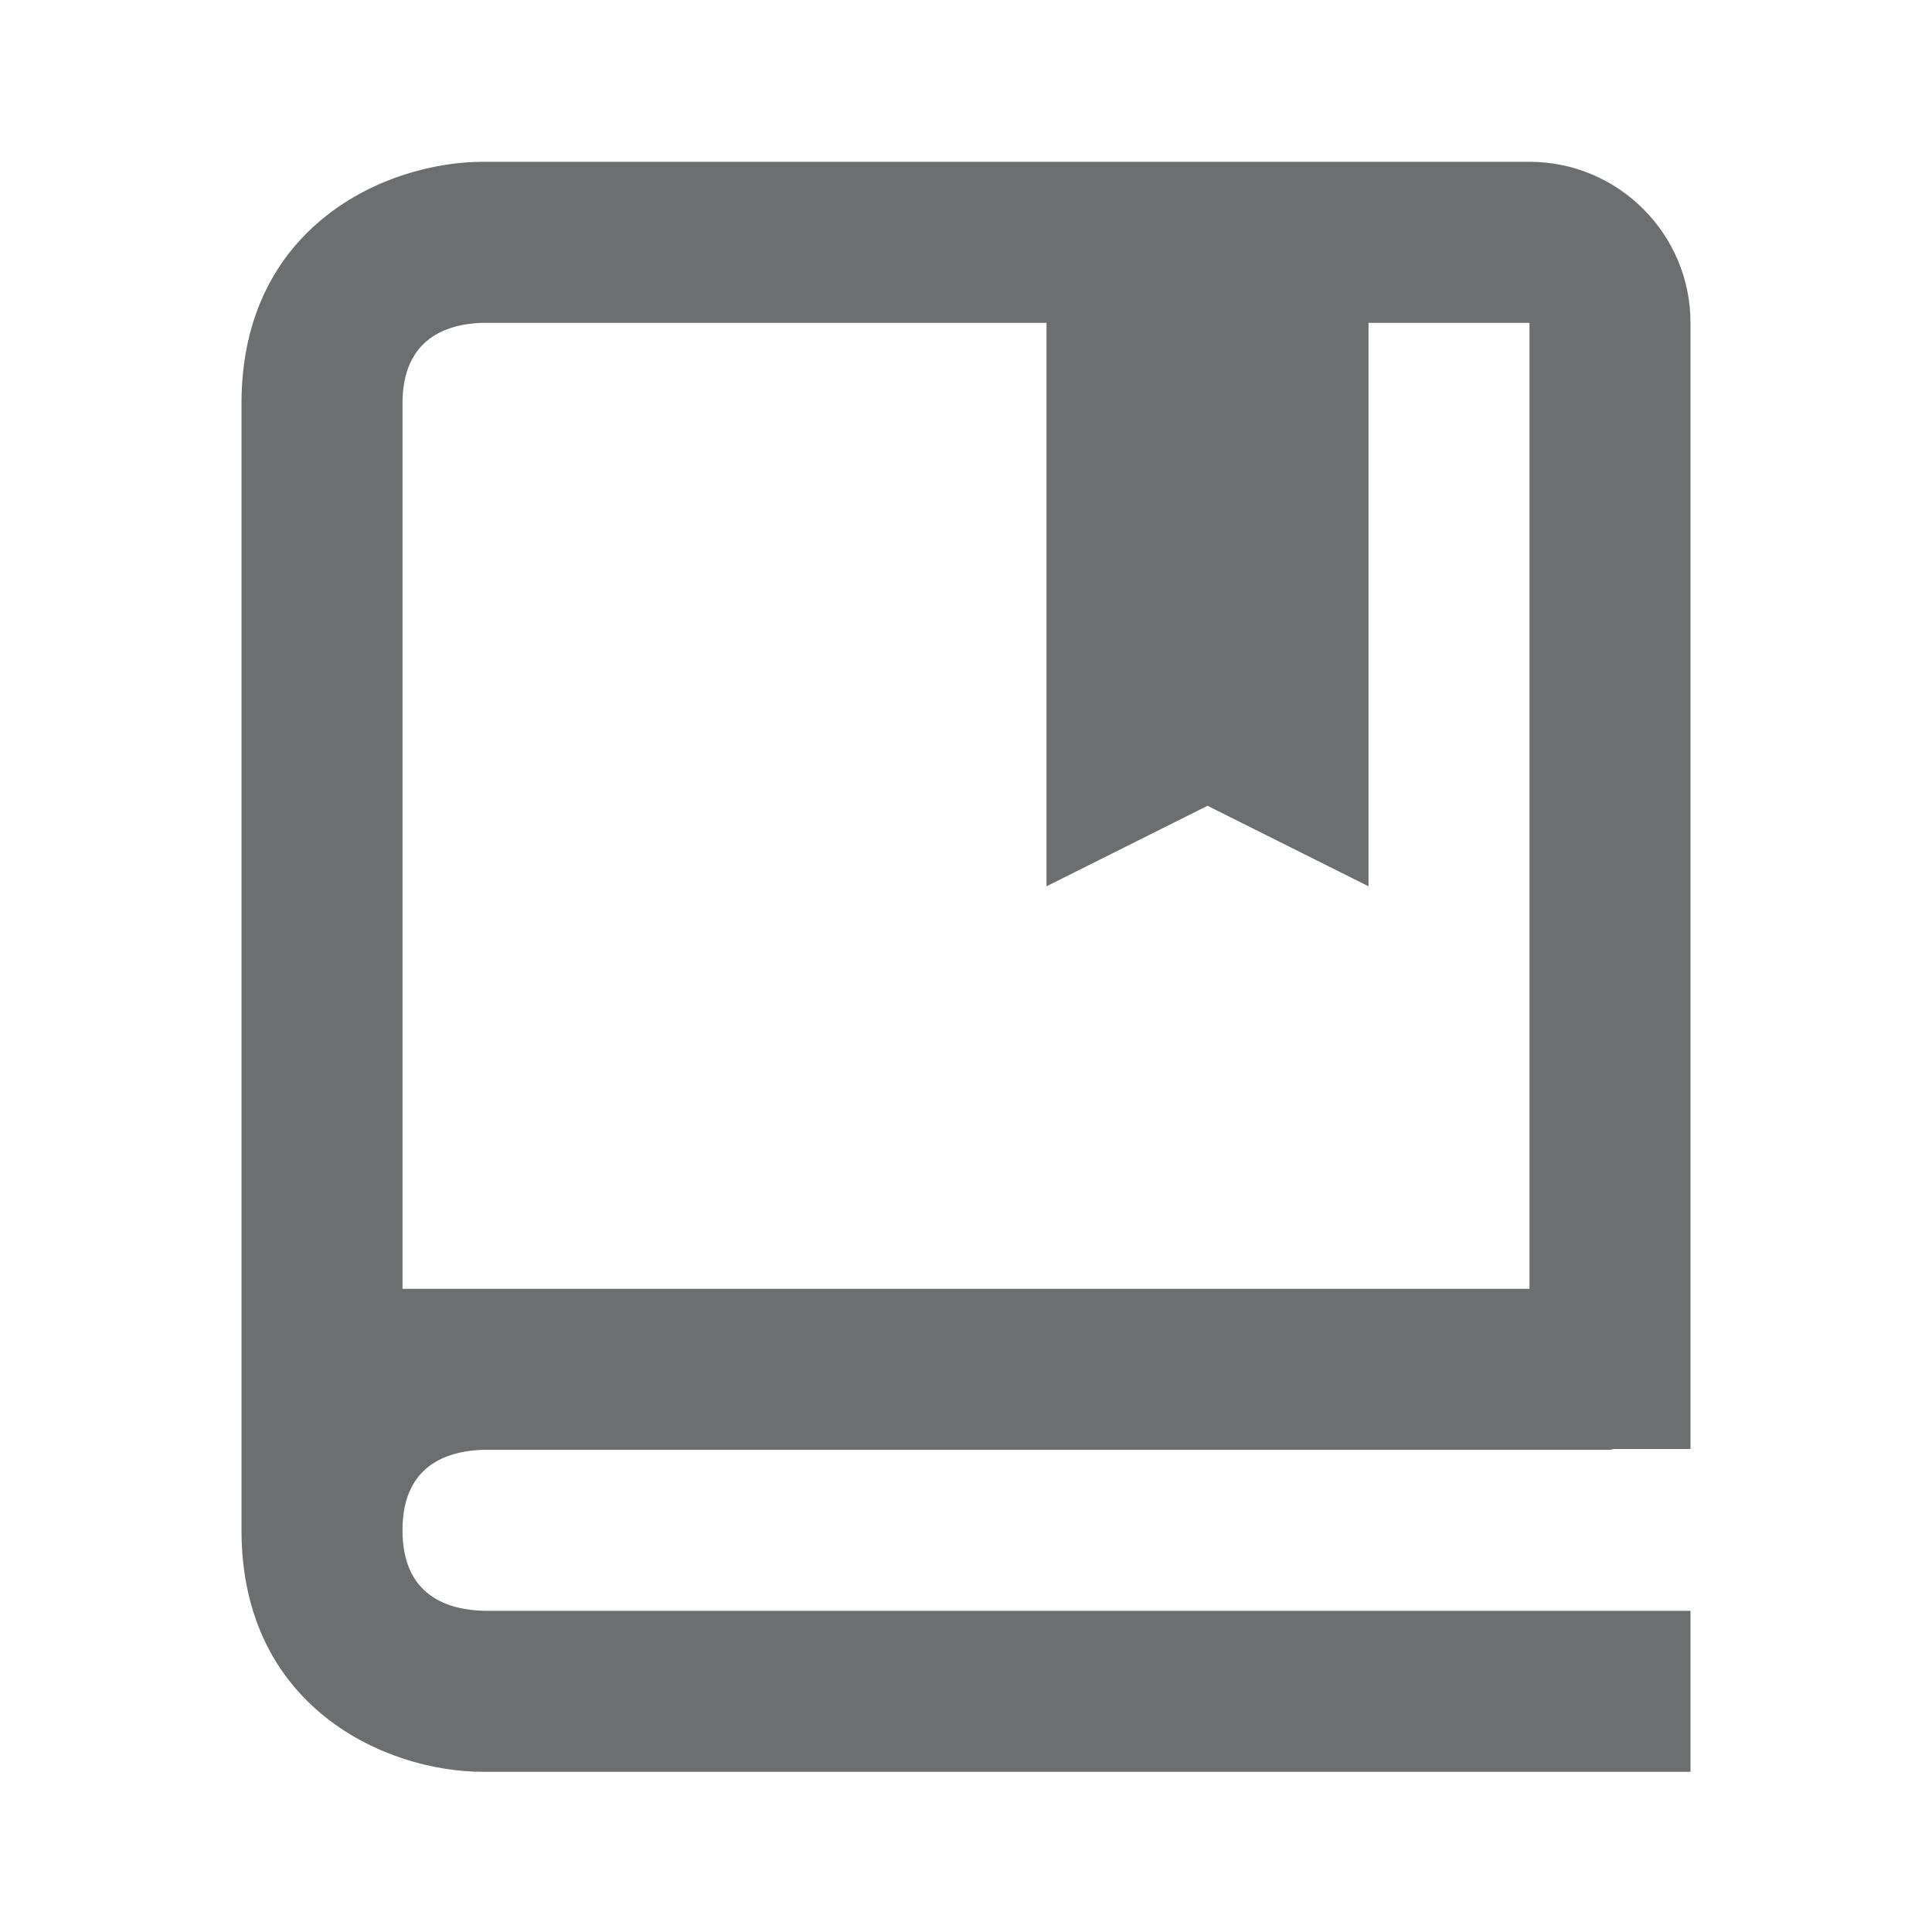 <svg width="24" height="24" viewBox="0 0 24 24" fill="none" xmlns="http://www.w3.org/2000/svg">
<path d="M19 2.01H6C4.794 2.01 3 2.809 3 5.01V19.01C3 21.211 4.794 22.01 6 22.01H21V20.01H6.012C5.55 19.998 5 19.815 5 19.01C5 18.909 5.009 18.819 5.024 18.737C5.136 18.162 5.607 18.02 6.011 18.01H20C20.018 18.01 20.031 18.001 20.049 18H21V4.01C21 2.907 20.103 2.01 19 2.01ZM19 16.01H5V5.01C5 4.204 5.55 4.022 6 4.01H13V11.01L15 10.01L17 11.01V4.01H19V16.01Z" fill="#6C6E70"/>
</svg>
